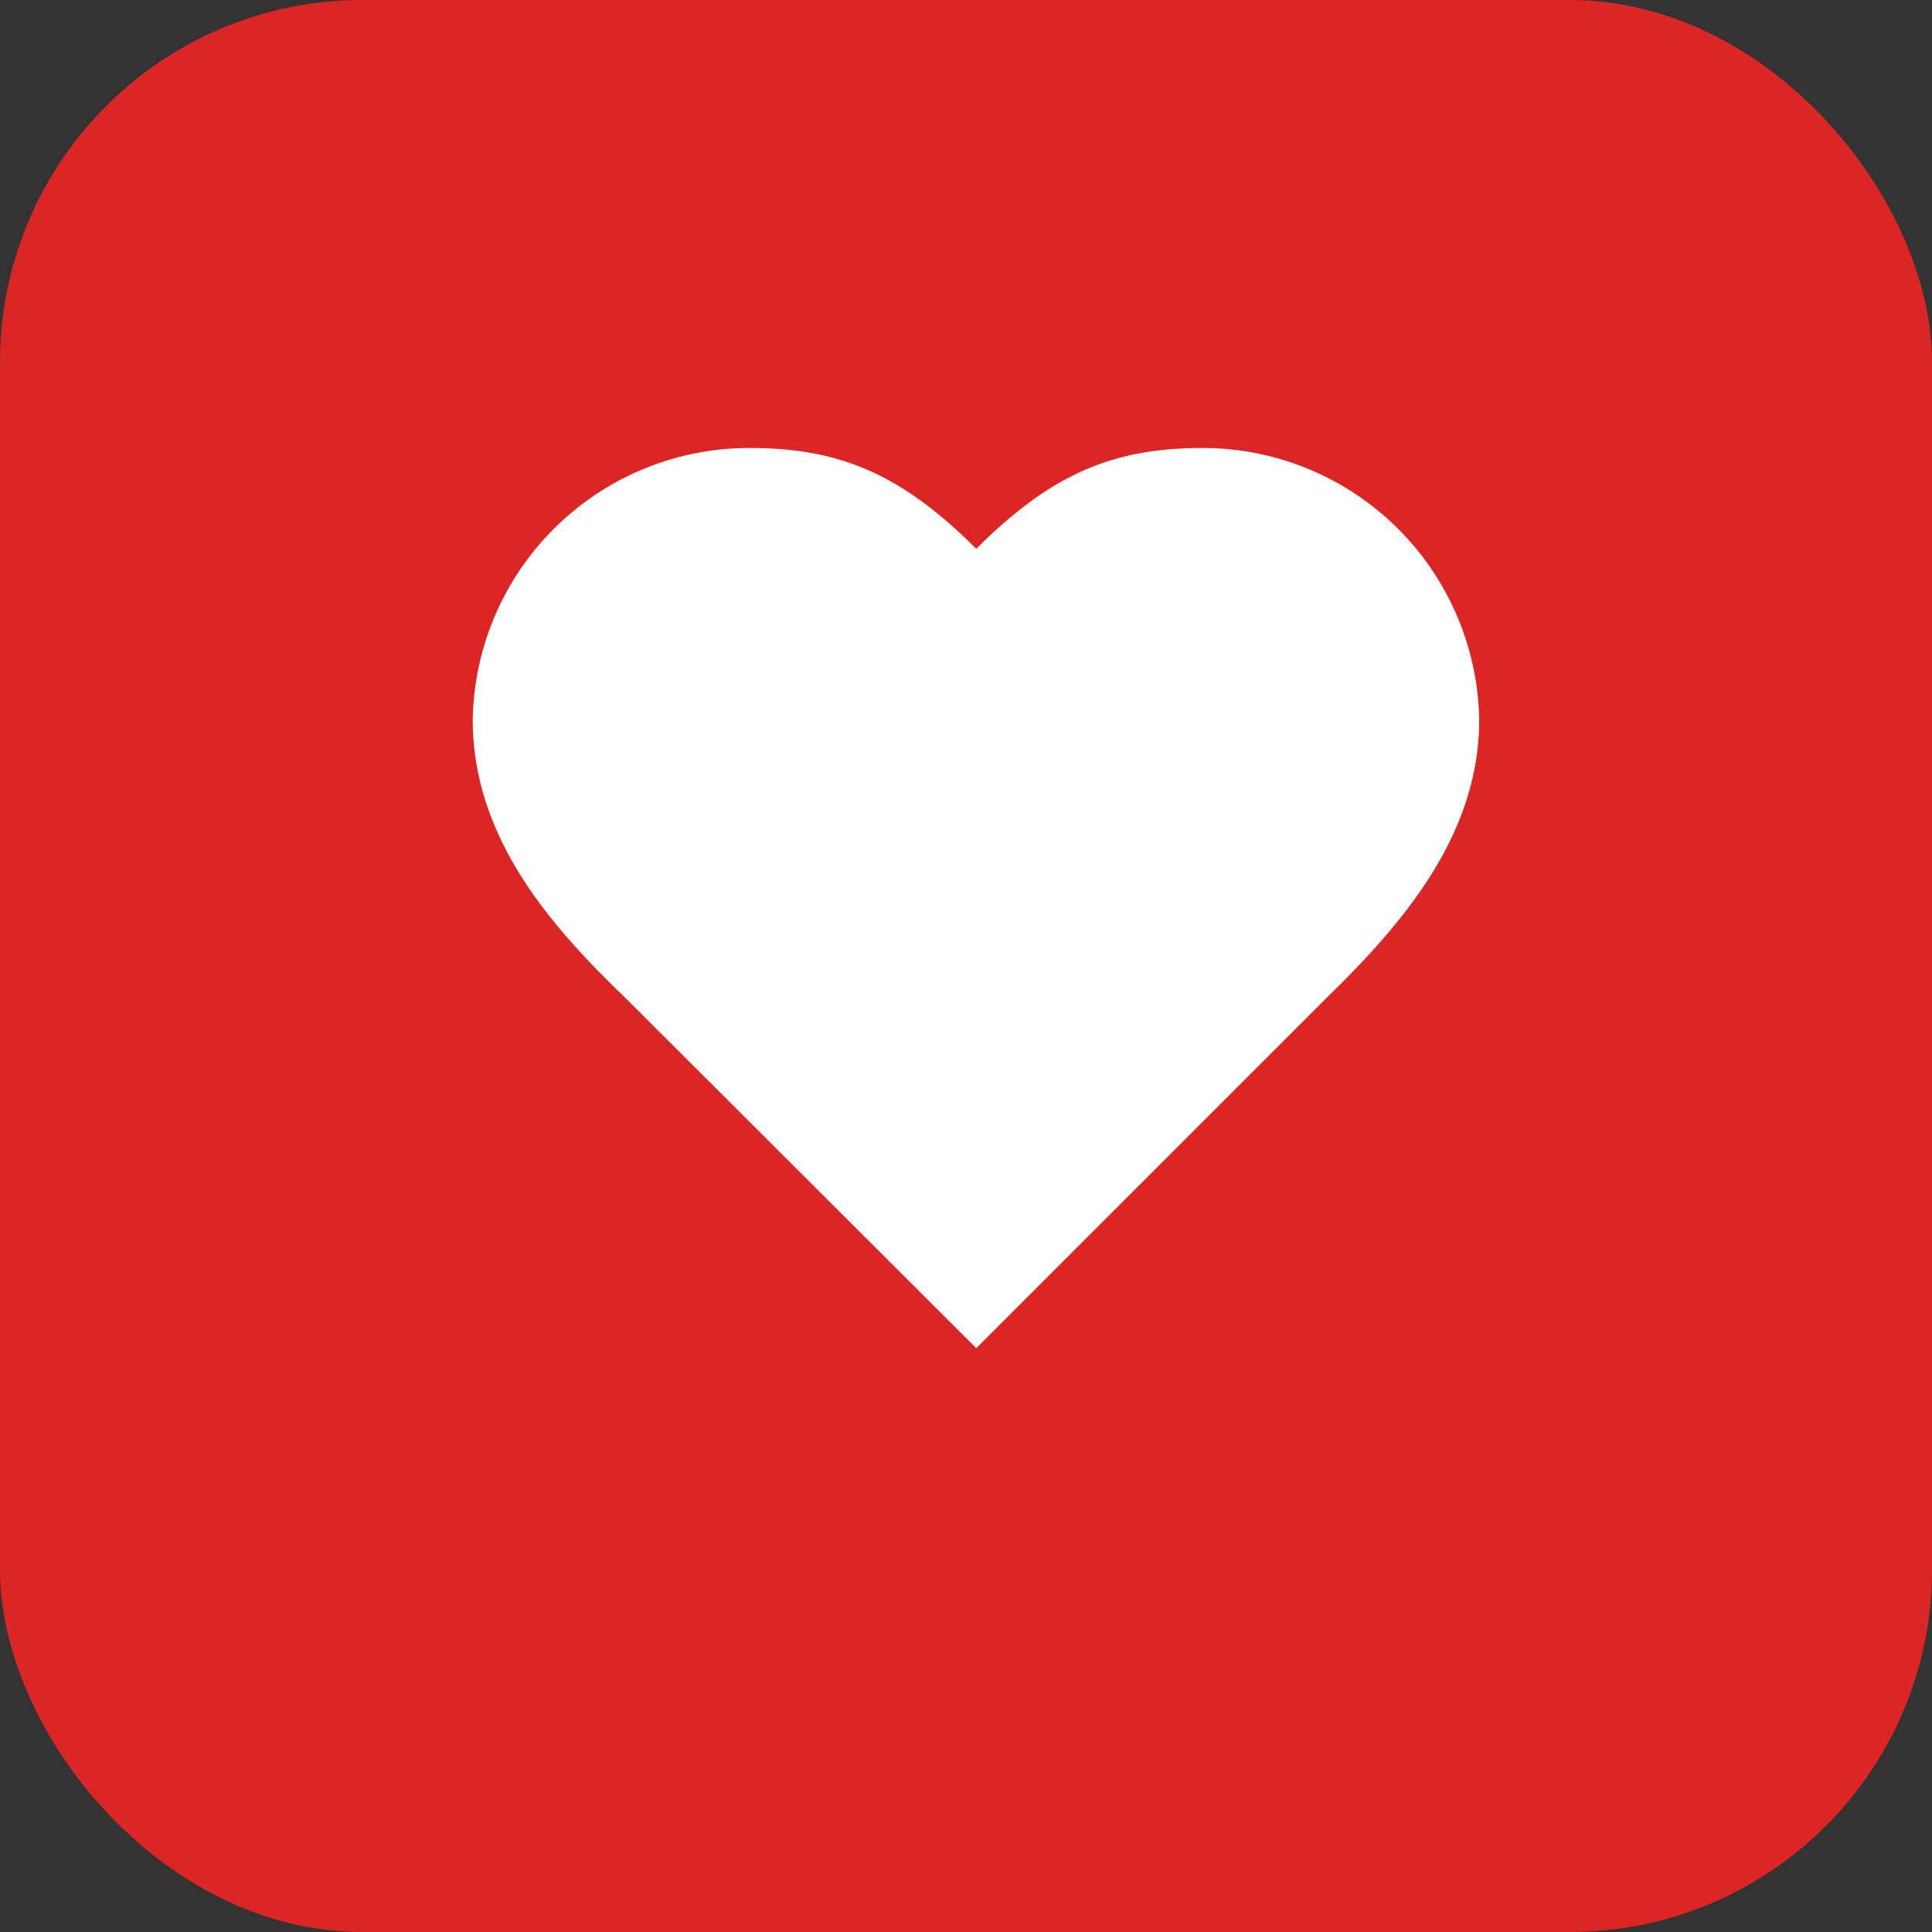 <svg xmlns="http://www.w3.org/2000/svg" viewBox="0 0 32 32">
  <rect x="0" y="0" width="32" height="32" fill="#333333" stroke="none"/>
  <rect width="32" height="32" rx="6" fill="#dc2626"/>
  <path d="M22 12.5c1.25-1.22 2.5-2.68 2.5-4.58A4.58 4.58 0 0 0 19.92 3.42c-1.47 0-2.5.42-3.75 1.67-1.25-1.25-2.28-1.67-3.75-1.67A4.58 4.58 0 0 0 7.83 7.92c0 1.92 1.25 3.38 2.5 4.58l5.84 5.83Z" fill="#ffffff" transform="translate(0, 4)"/>
</svg>
